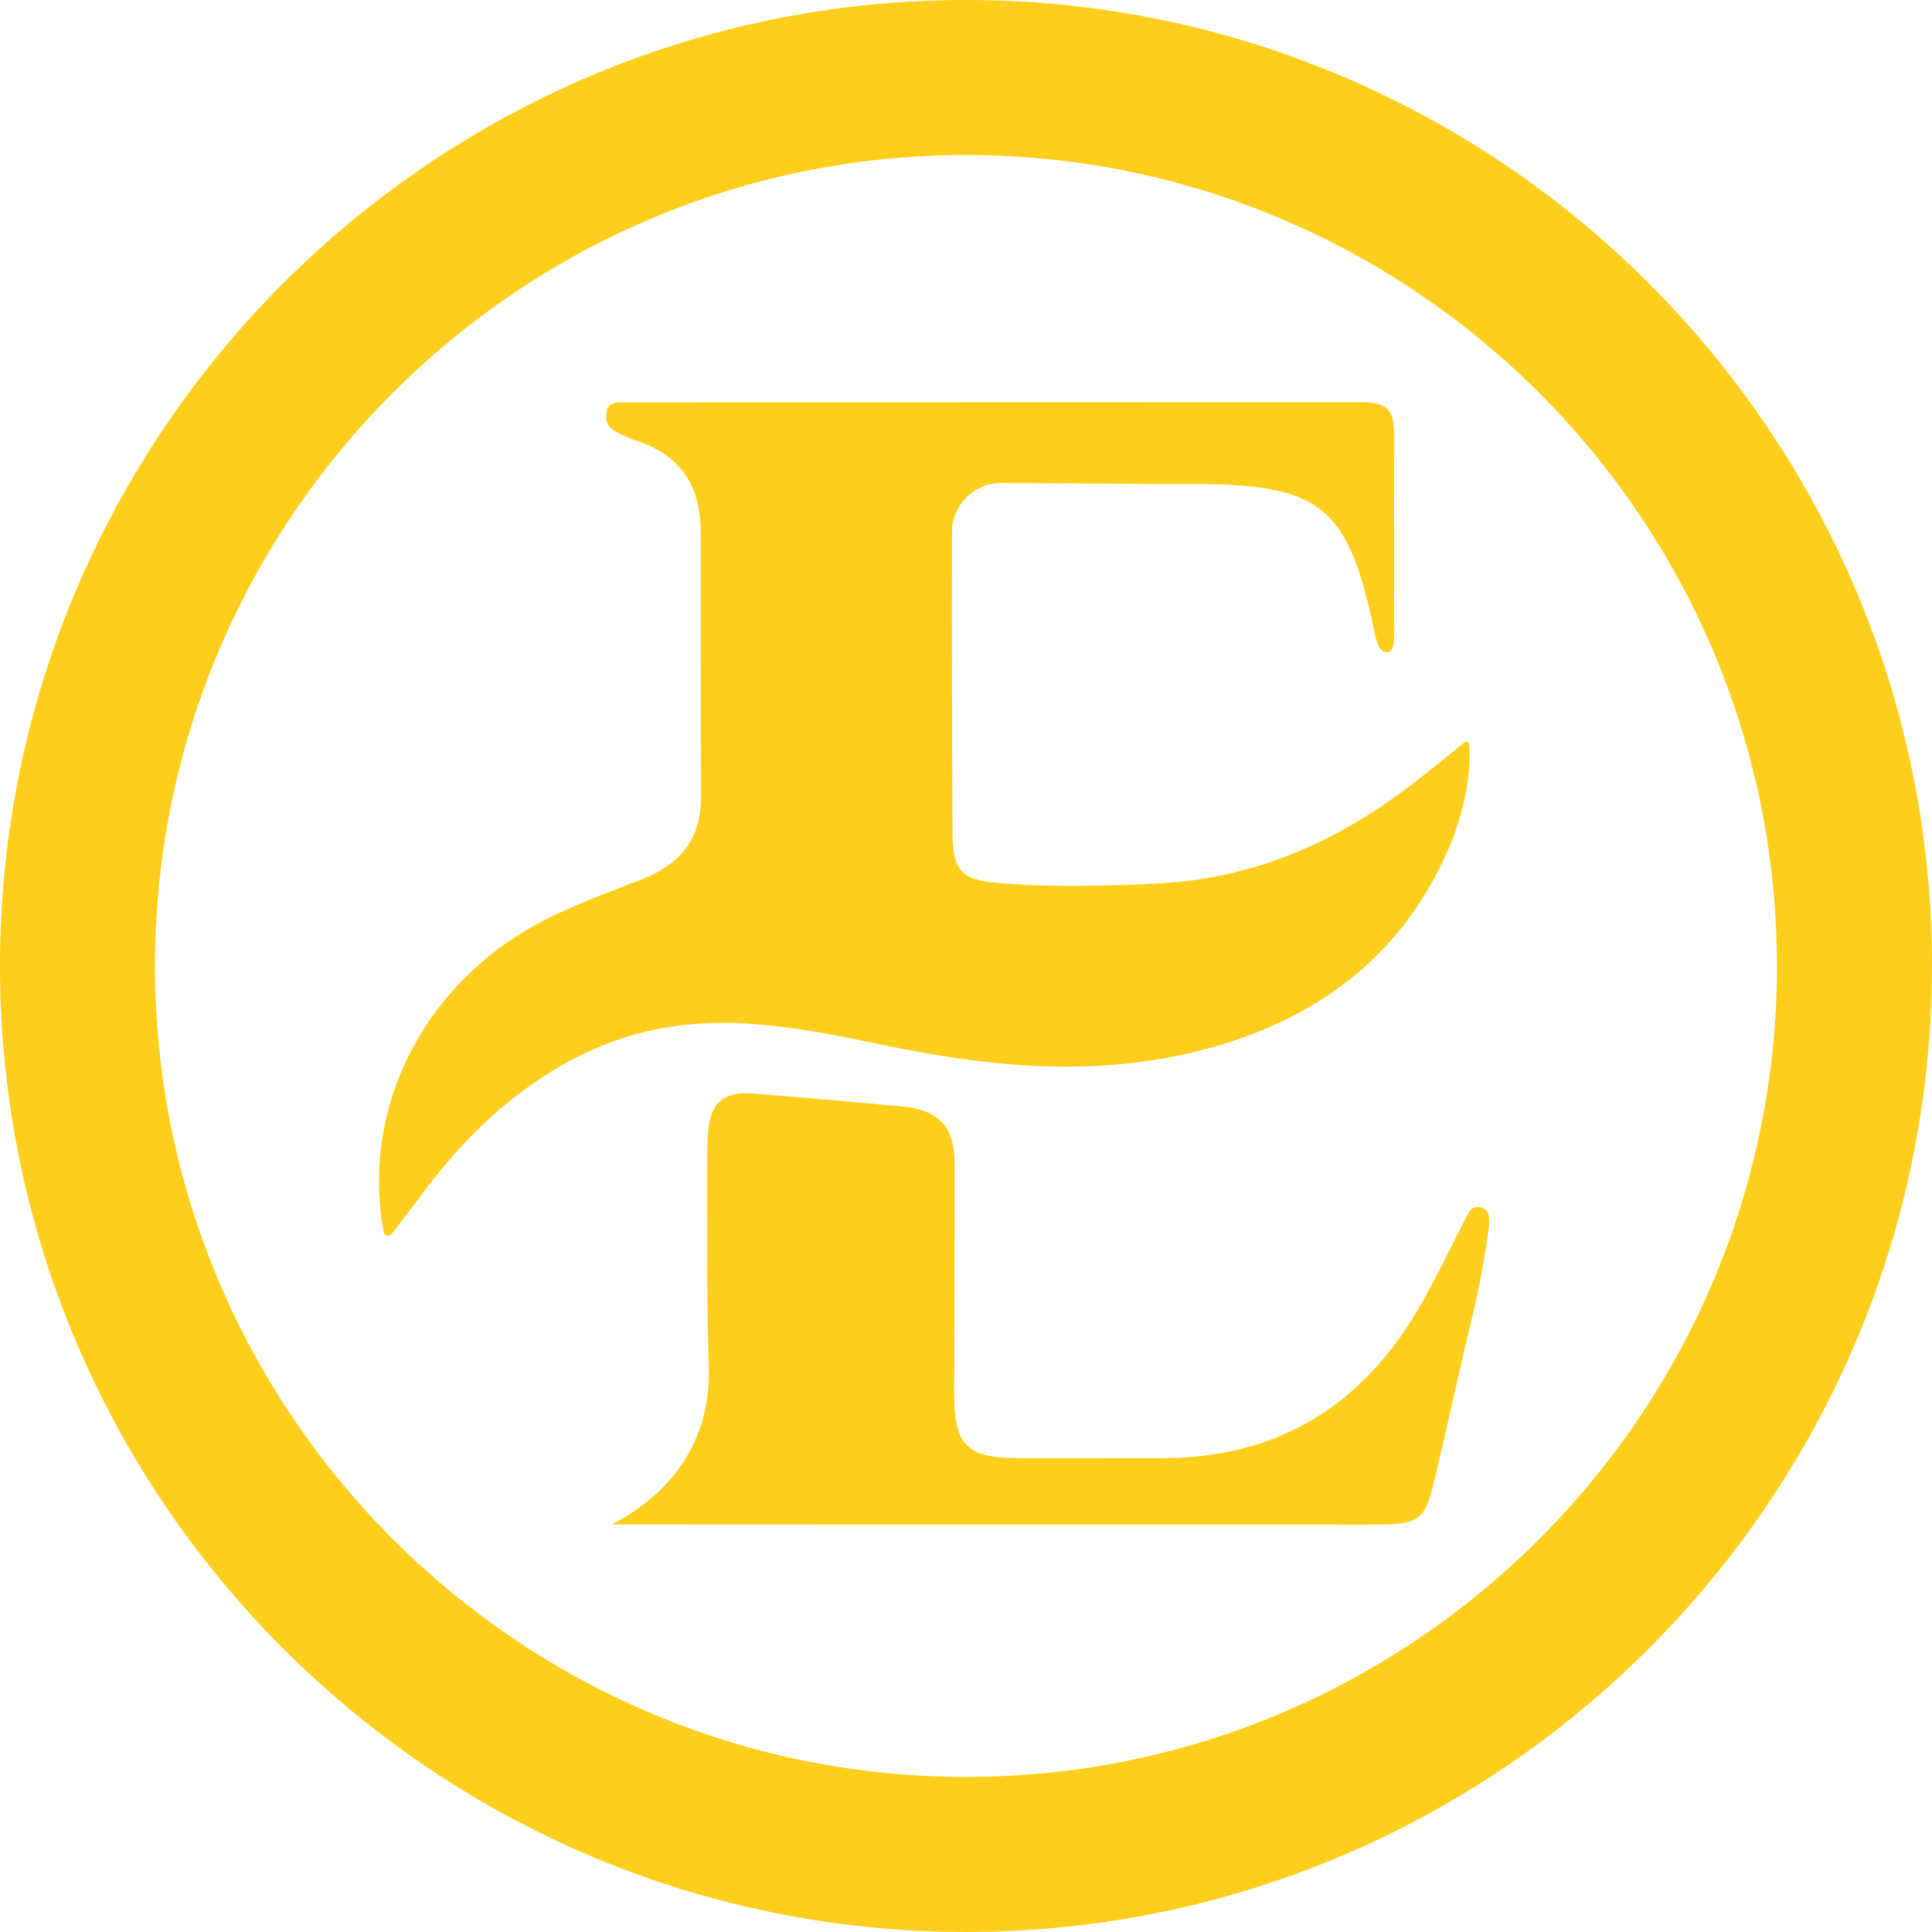 <?xml version="1.0" encoding="UTF-8"?>
<svg id="Layer_2" data-name="Layer 2" xmlns="http://www.w3.org/2000/svg" viewBox="0 0 324.03 324.03">
  <defs>
    <style>
      .cls-1 {
        fill: #fdce1b;
      }
    </style>
  </defs>
  <g id="Layer_1-2" data-name="Layer 1">
    <path class="cls-1" d="M65.68,206.97c-.39.5-1.2.32-1.32-.3-3.97-21.33,7.2-42.45,27.41-52.58,5.09-2.55,10.47-4.51,15.79-6.58,6.57-2.56,10.14-6.78,10.02-14.29-.05-16.43-.05-28.73-.05-43.46.08-7.93-3.07-13.32-10.75-15.83-1.26-.41-2.48-.98-3.63-1.63-1.32-.74-1.67-1.88-1.39-3.33.26-1.48,1.61-1.48,2.77-1.48,1.83,0,3.66,0,5.5,0,39.32-.02,78.52,0,118.1-.03,4.65-.02,5.81,1.3,5.67,5.8,0,10.42.07,21.52,0,32.35,0,1.34.22,3.72-1.18,3.8s-1.88-2.36-2.16-3.67c-4.39-21.01-9.02-24.56-30.51-24.56-10.66,0-21.33-.13-31.99-.18-4.56-.02-8.28,3.68-8.29,8.24-.05,16.92,0,33.83.09,50.75.03,5.83,1.5,7.55,7.2,8.06,9.14.82,18.29.56,27.46.1,16.36-.82,30.38-7.26,43.09-17.13,2.15-1.67,5.53-4.38,8.07-6.49.31-.26.8-.07.83.34.45,5.48-1.24,12.13-3.13,16.69-7.4,17.81-21.14,28.7-39.57,33.98-18.52,5.3-36.83,3.62-55.41-.24-13.9-2.89-28.08-5.85-42.4-1.64-6.88,2.03-13.05,5.4-18.74,9.69-6.7,5.06-12.22,11.26-17.18,17.99-1.3,1.76-2.65,3.49-4.31,5.64ZM229.31,255.71c9.3,0,9.62-.3,11.69-9.19,2.2-9.46,4.29-18.94,6.56-28.38,1.1-5.34,1.35-6.79,1.88-10.33.27-2.1.9-4.88-1.02-5.3-1.84-.41-2.19,1.04-2.79,2.2-2.44,4.72-4.72,9.53-7.35,14.13-9.57,16.77-23.86,25.72-43.41,25.72-9.66,0-15.98,0-23.97-.01-8.75,0-10.88-2.12-10.87-10.86.02-12.81.09-25.62.07-38.43,0-5.95-2.25-8.57-7.43-9.55-15.69-1.48-16.36-1.45-26.01-2.28-7.13-.61-8.05,3.09-8.04,10.13.02,12.64-.14,23.1.26,35.73.36,11.28-5.2,20.61-16.27,26.39,1.15,0,86.58.04,126.7.05ZM324.03,162.01C324.03,72.68,251.35,0,162.01,0S0,72.68,0,162.01s72.68,162.01,162.01,162.01,162.01-72.68,162.01-162.01ZM298.03,162.01c0,75-61.01,136.01-136.01,136.01S26,237.01,26,162.01,87.02,26,162.01,26s136.01,61.02,136.01,136.01Z"/>
  </g>
</svg>